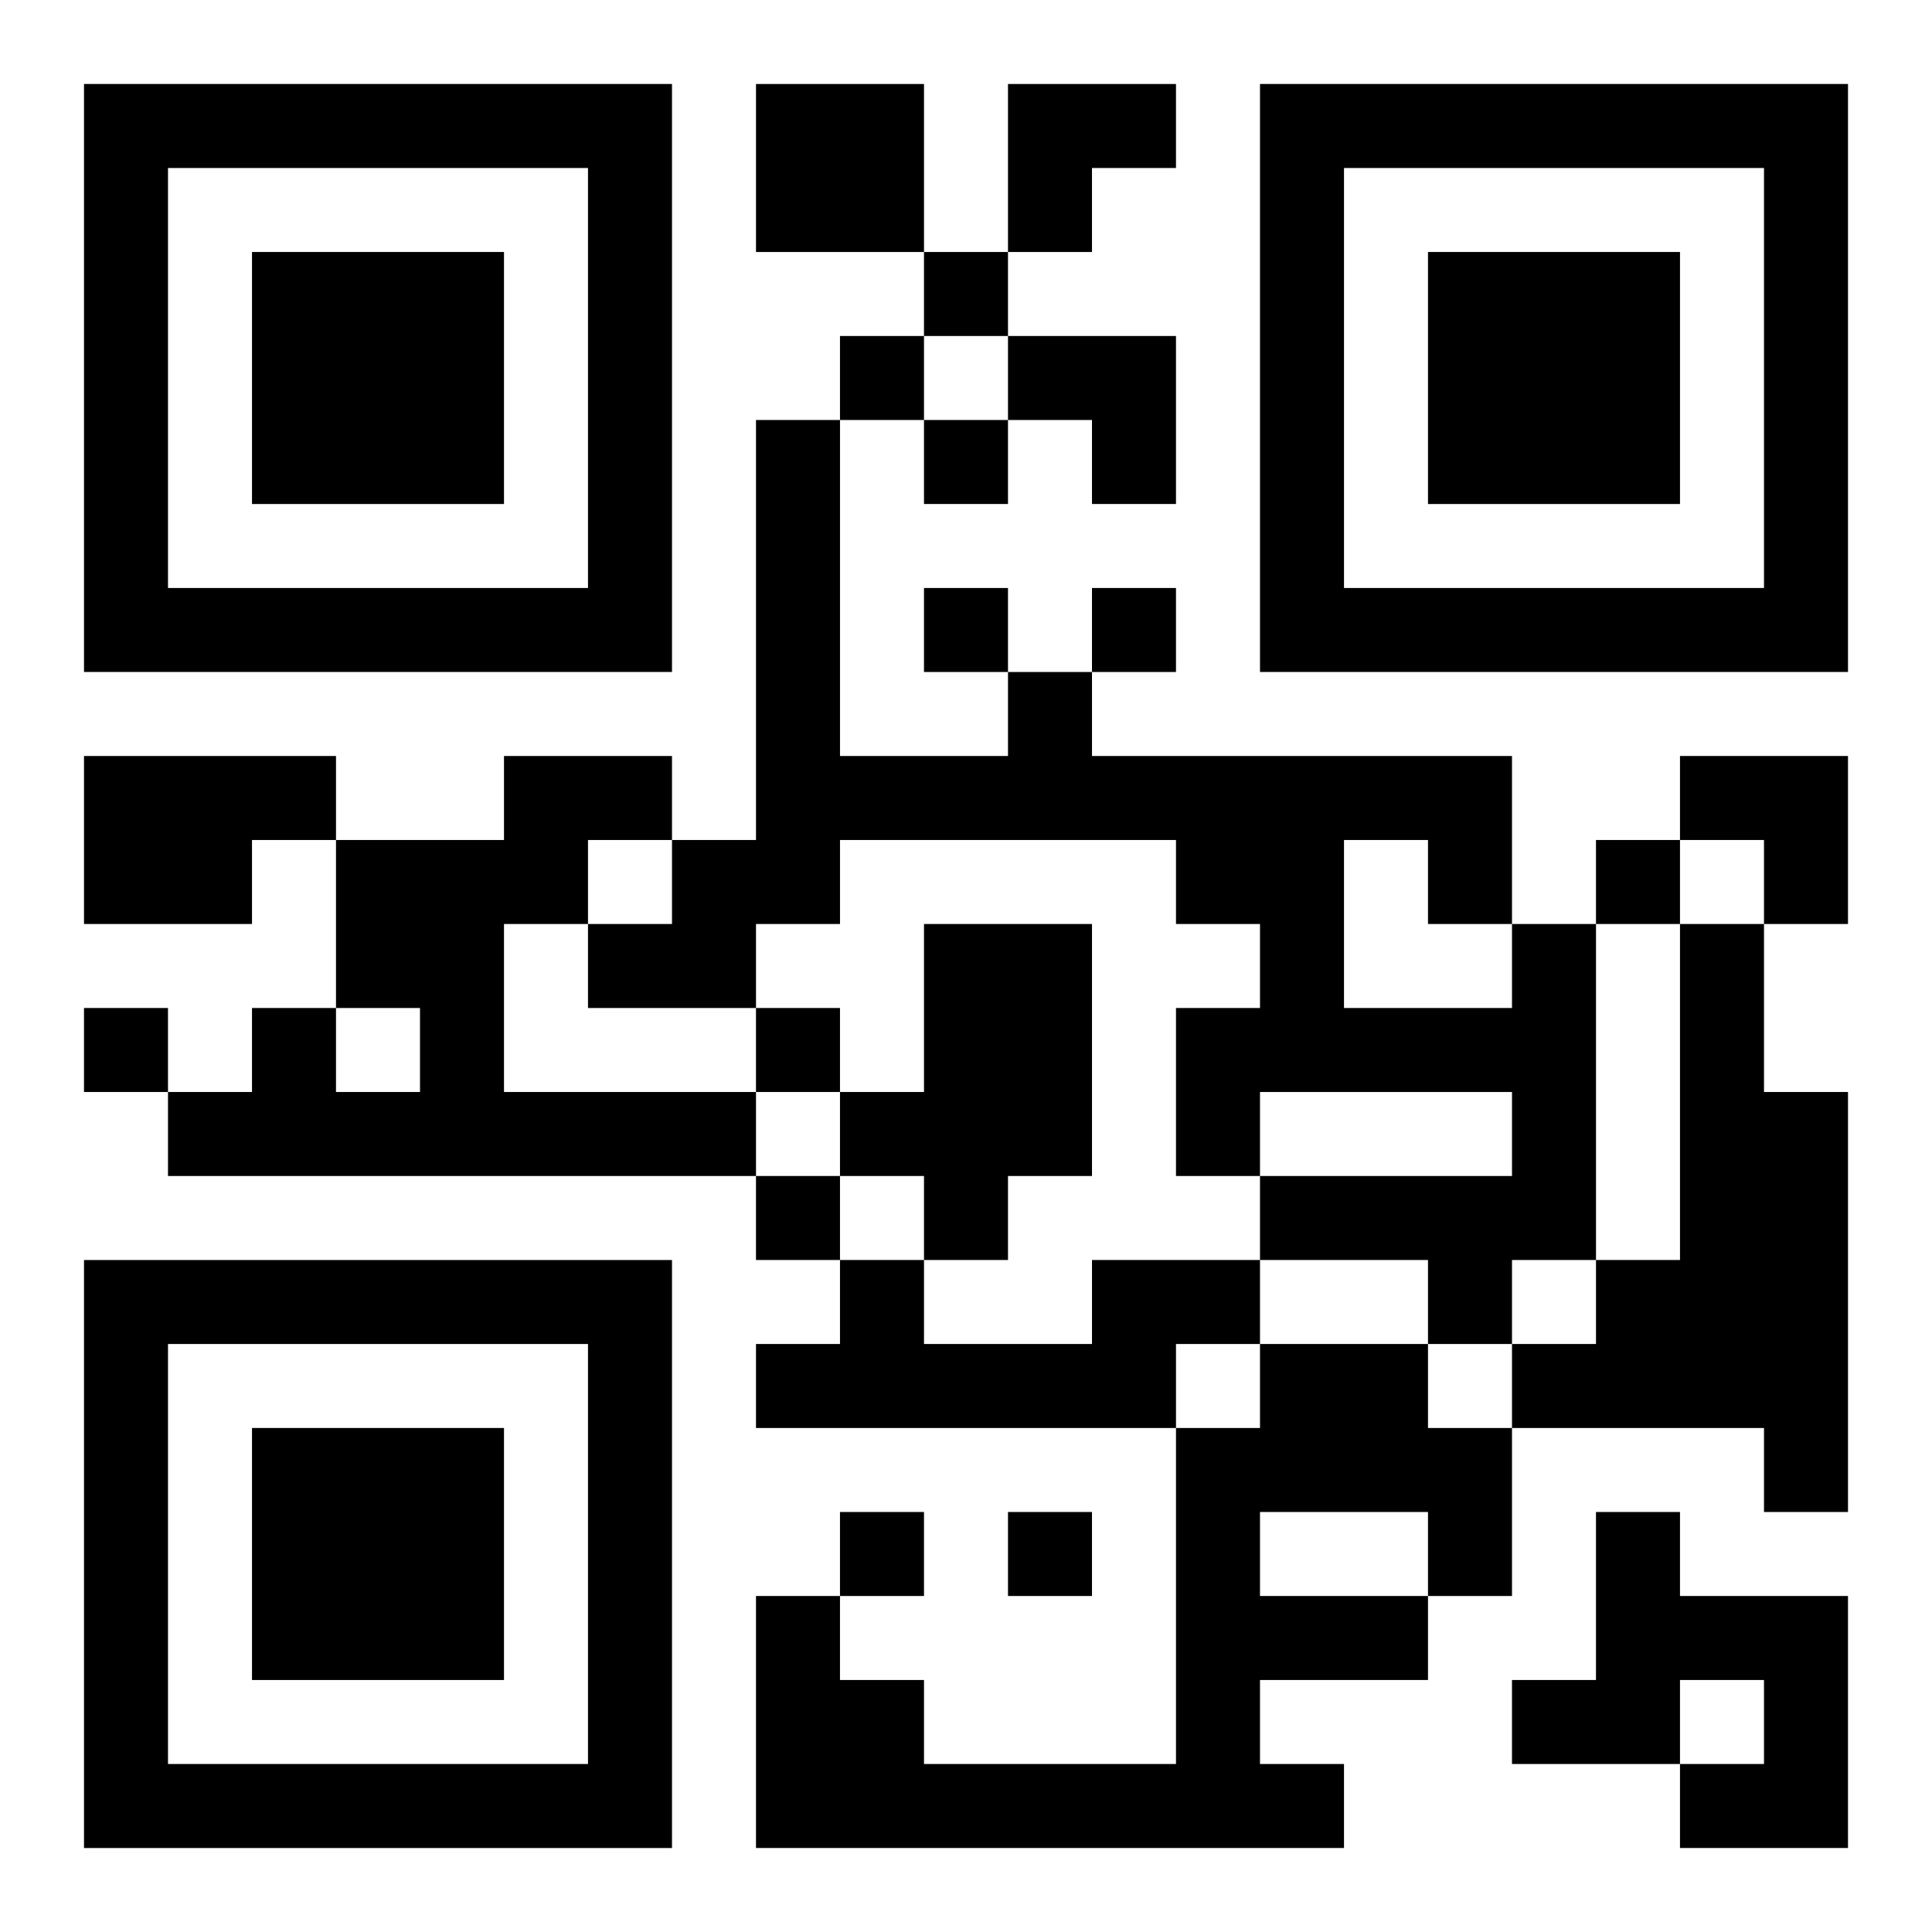 <?xml version="1.0" encoding="UTF-8"?>
<svg width="250" height="250" baseProfile="full" version="1.1" viewBox="-1 -1 23 23" xmlns="http://www.w3.org/2000/svg" xmlns:xlink="http://www.w3.org/1999/xlink"><symbol id="a"><path d="m0 7v7h7v-7h-7zm1 1h5v5h-5v-5zm1 1v3h3v-3h-3z"/></symbol><use y="-7" xlink:href="#a"/><use y="7" xlink:href="#a"/><use x="14" y="-7" xlink:href="#a"/><path d="m8 0h2v2h-2v-2m-8 8h3v1h-1v1h-2v-2m5 0h2v1h-1v1h-1v2h3v1h-7v-1h1v-1h1v1h1v-1h-1v-2h2v-1m5 2h2v3h-1v1h-1v-1h-1v-1h1v-2m7 0h1v4h-1v1h-1v-1h-2v-1h3v-1h-3v1h-1v-2h1v-1h-1v-1h-4v1h-1v1h-2v-1h1v-1h1v-5h1v4h2v-1h1v1h5v2m-2-1v2h2v-1h-1v-1h-1m4 1h1v2h1v5h-1v-1h-3v-1h1v-1h1v-4m-7 4h2v1h-1v1h-5v-1h1v-1h1v1h2v-1m2 1h2v1h1v2h-1v1h-2v1h1v1h-7v-3h1v1h1v1h3v-4h1v-1m0 2v1h2v-1h-2m4 0h1v1h2v3h-2v-1h1v-1h-1v1h-2v-1h1v-2m-8-15v1h1v-1h-1m-1 1v1h1v-1h-1m1 1v1h1v-1h-1m0 2v1h1v-1h-1m2 0v1h1v-1h-1m6 3v1h1v-1h-1m-18 2v1h1v-1h-1m8 0v1h1v-1h-1m0 2v1h1v-1h-1m1 4v1h1v-1h-1m2 0v1h1v-1h-1m0-17h2v1h-1v1h-1zm0 3h2v2h-1v-1h-1zm8 5h2v2h-1v-1h-1z"/></svg>

